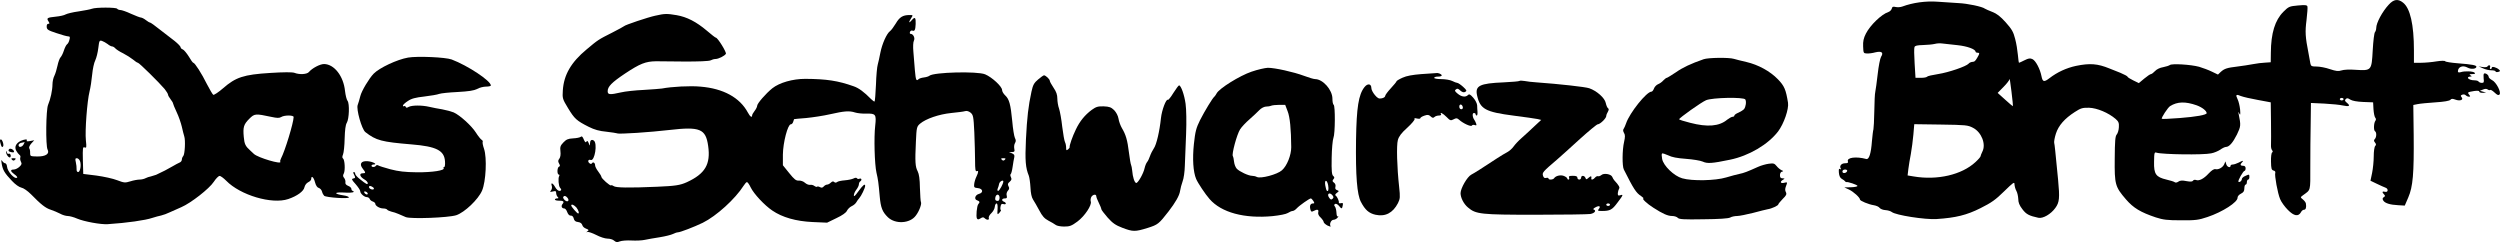 <?xml version="1.0" standalone="no"?>
<!DOCTYPE svg PUBLIC "-//W3C//DTD SVG 20010904//EN"
 "http://www.w3.org/TR/2001/REC-SVG-20010904/DTD/svg10.dtd">
<svg version="1.0" xmlns="http://www.w3.org/2000/svg"
 width="1990.303pt" height="192.71pt" viewBox="0 0 1990.303 192.71"
 preserveAspectRatio="xMidYMax meet">
<g transform="translate(-7.226,193.965) scale(0.1,-0.1)"
fill="#000000" stroke="none">
<path d="M19090 1903 c-52 -56 -100 -146 -100 -186 0 -12 -5 -28 -10 -33 -6
-6 -14 -71 -18 -145 -9 -162 -9 -163 -138 -155 -47 4 -94 1 -111 -5 -24 -8
-43 -6 -91 10 -34 12 -82 21 -106 21 -39 0 -46 3 -50 23 -2 12 -9 49 -15 82
-26 132 -28 171 -16 265 6 52 10 101 7 109 -4 11 -20 12 -76 7 -67 -6 -74 -9
-115 -50 -67 -67 -99 -170 -100 -327 l-1 -75 -44 -3 c-24 -1 -68 -6 -97 -12
-30 -6 -85 -14 -124 -19 -83 -10 -103 -16 -133 -43 l-22 -21 -48 23 c-26 13
-72 30 -102 39 -67 18 -217 27 -233 14 -7 -5 -31 -13 -53 -17 -25 -4 -51 -16
-65 -31 -12 -13 -27 -24 -32 -24 -6 0 -30 -16 -54 -36 l-43 -36 -45 22 c-25
12 -45 25 -45 29 0 4 -26 18 -57 31 -32 12 -71 28 -88 35 -93 38 -155 43 -266
20 -75 -16 -149 -50 -211 -98 -43 -33 -54 -30 -63 16 -11 57 -46 124 -72 136
-19 9 -31 7 -63 -9 -22 -11 -41 -20 -44 -20 -2 0 -6 28 -9 63 -3 34 -12 92
-22 128 -14 55 -26 76 -75 131 -42 47 -72 70 -107 83 -26 10 -53 22 -59 26
-20 16 -139 41 -209 44 -38 2 -113 7 -166 11 -95 7 -197 -7 -281 -38 -15 -6
-39 -7 -54 -4 -20 5 -27 3 -31 -13 -3 -11 -15 -23 -27 -27 -54 -17 -145 -105
-179 -172 -18 -35 -24 -62 -22 -102 2 -53 3 -55 30 -56 15 -1 46 3 67 9 50 12
68 -1 46 -35 -8 -13 -20 -75 -27 -138 -7 -63 -16 -126 -19 -140 -4 -14 -7 -83
-8 -155 -1 -71 -5 -137 -7 -145 -3 -8 -8 -51 -12 -95 -7 -98 -23 -147 -45
-141 -81 22 -158 12 -146 -20 4 -10 -3 -14 -23 -14 -29 0 -47 -22 -34 -42 4
-7 1 -8 -6 -4 -9 6 -11 -2 -9 -29 2 -25 10 -42 23 -49 11 -6 23 -15 26 -19 3
-5 8 -8 10 -7 10 5 89 -22 89 -30 0 -6 -24 -10 -52 -11 l-53 -1 37 -17 c36
-17 88 -64 88 -80 0 -10 69 -39 110 -45 19 -3 40 -12 46 -21 7 -9 28 -17 47
-18 19 -1 41 -8 50 -15 30 -25 265 -62 357 -56 152 10 239 31 350 87 86 43
119 66 187 133 76 74 83 79 83 55 1 -14 7 -37 15 -51 8 -14 14 -43 15 -64 0
-28 9 -51 33 -82 30 -40 53 -52 127 -68 36 -8 100 29 135 78 33 45 36 79 22
226 -23 236 -27 277 -31 293 -2 10 4 43 14 74 21 64 69 119 150 171 48 31 61
35 114 34 63 -2 154 -40 211 -89 24 -21 28 -32 26 -66 -1 -23 -9 -49 -17 -58
-12 -13 -15 -52 -16 -192 -2 -206 3 -224 90 -325 59 -68 115 -102 237 -143 59
-19 91 -23 200 -23 115 -1 140 2 211 26 120 40 243 119 240 155 0 10 11 23 27
31 20 10 27 20 27 43 0 16 5 29 10 29 6 0 10 9 10 20 0 11 5 20 10 20 6 0 10
9 10 20 0 23 -1 24 -35 8 -14 -6 -25 -17 -25 -24 0 -14 -19 -29 -27 -21 -7 7
38 87 49 87 4 0 8 9 8 20 0 13 -7 20 -20 20 -23 0 -26 10 -8 28 16 16 6 15
-28 -3 -16 -8 -37 -15 -46 -15 -10 0 -18 -4 -18 -10 0 -20 -28 -10 -34 12 l-7
23 -9 -22 c-11 -26 -46 -46 -70 -40 -12 3 -30 -9 -54 -34 -39 -43 -77 -62
-102 -52 -9 3 -19 1 -23 -6 -5 -8 -21 -9 -53 -3 -33 7 -50 5 -63 -4 -11 -8
-23 -10 -29 -5 -6 5 -36 14 -66 21 -84 20 -101 43 -99 141 1 75 3 79 21 73 46
-14 370 -19 434 -5 23 4 55 18 72 29 16 12 37 22 45 22 26 0 55 33 88 99 31
65 32 73 14 161 -5 22 -4 23 5 5 8 -15 9 -8 6 33 -3 29 -12 66 -20 82 -18 36
-12 42 27 25 18 -7 78 -21 135 -31 l102 -19 2 -155 c1 -85 1 -168 0 -184 -1
-16 2 -34 8 -41 7 -9 8 -15 1 -19 -6 -4 -10 -36 -9 -73 1 -56 4 -66 20 -71 11
-2 17 -10 14 -18 -7 -19 19 -164 39 -210 9 -22 36 -60 61 -85 49 -50 84 -56
105 -18 5 11 16 19 24 19 14 0 20 18 15 49 -1 8 -11 22 -23 32 -22 18 -22 18
-2 33 65 48 60 27 60 228 0 101 1 256 3 346 l2 162 108 -5 c59 -3 125 -10 146
-15 50 -11 63 -4 34 20 -18 14 -20 21 -11 31 9 9 17 9 36 -4 16 -10 53 -17
103 -19 l79 -3 3 -55 c2 -30 8 -60 14 -67 7 -8 7 -18 1 -25 -13 -18 -15 -75
-3 -83 14 -8 13 -48 -2 -63 -8 -8 -8 -15 2 -27 10 -12 10 -19 2 -27 -7 -7 -12
-43 -12 -83 0 -38 -6 -98 -13 -132 l-13 -62 50 -24 c28 -14 59 -27 69 -31 25
-8 23 -40 -3 -33 -23 6 -26 -3 -8 -21 10 -10 10 -15 -2 -22 -11 -7 -12 -14 -4
-27 13 -21 54 -34 120 -37 l51 -3 28 65 c37 85 46 190 43 497 l-3 239 35 7
c19 4 83 10 142 14 68 4 111 12 118 20 8 10 17 10 39 2 37 -14 68 -3 51 18
-10 12 -9 16 5 21 9 4 21 2 28 -5 6 -6 17 -11 25 -11 12 0 12 3 2 15 -16 20
-14 21 38 30 28 4 42 3 42 -4 0 -6 12 -11 28 -10 l27 1 -25 8 -25 7 25 10 c17
7 29 7 38 0 7 -5 15 -7 19 -3 4 3 19 -6 35 -21 21 -20 31 -24 39 -16 17 17
-26 99 -59 115 -15 8 -27 19 -27 26 0 15 -25 33 -37 26 -4 -2 -5 -20 -3 -39 4
-29 2 -35 -14 -35 -11 0 -23 5 -26 10 -3 6 -17 10 -30 10 -30 0 -55 10 -55 21
0 5 8 9 18 9 14 0 15 2 2 10 -12 7 -8 10 15 10 20 0 26 3 18 11 -12 12 -79 15
-111 4 -15 -4 -22 -2 -22 7 1 36 39 51 78 29 26 -14 64 -11 69 5 5 14 -31 21
-149 30 -51 4 -96 11 -99 16 -3 5 -32 5 -70 -1 -35 -6 -90 -11 -121 -11 l-58
0 0 98 c0 207 -30 337 -87 381 -40 32 -74 27 -113 -16z m-3433 -323 c76 -8
143 -32 143 -52 0 -4 7 -8 15 -8 19 0 19 -5 -2 -41 -17 -28 -20 -31 -45 -33
-7 -1 -17 -6 -23 -13 -19 -22 -159 -70 -243 -83 -45 -7 -85 -16 -88 -21 -3 -5
-25 -9 -49 -9 l-43 0 -7 115 c-4 63 -5 121 -1 130 4 11 22 15 68 16 35 1 77 5
93 9 17 5 45 6 64 3 19 -2 72 -8 118 -13z m440 -486 c-1 -1 -29 23 -61 52
l-60 54 47 48 c26 26 47 54 48 62 1 8 7 -36 15 -99 8 -63 13 -116 11 -117z
m2633 56 c0 -5 -7 -10 -15 -10 -8 0 -15 5 -15 10 0 6 7 10 15 10 8 0 15 -4 15
-10z m-1169 -49 c43 -16 78 -43 79 -62 0 -14 -84 -29 -214 -39 -76 -6 -141 -9
-143 -6 -7 6 48 90 66 101 58 36 121 38 212 6z m-1781 -179 c68 -35 105 -131
74 -190 -7 -15 -14 -31 -14 -36 0 -5 -18 -26 -41 -47 -109 -101 -303 -146
-492 -114 l-48 8 6 51 c4 28 12 83 20 121 7 39 16 107 20 153 l7 83 212 -3
c198 -3 214 -4 256 -26z m-1002 -344 c-7 -19 -38 -22 -38 -4 0 10 9 16 21 16
12 0 19 -5 17 -12z"/>
<path d="M804 1870 c-12 -5 -60 -14 -105 -21 -46 -6 -93 -18 -104 -24 -11 -7
-46 -15 -79 -18 -68 -7 -75 -11 -58 -37 10 -16 10 -20 -2 -20 -8 0 -13 -9 -12
-24 1 -22 11 -28 78 -50 43 -15 85 -26 94 -26 13 0 15 -6 9 -27 -3 -15 -12
-32 -20 -37 -7 -6 -18 -29 -25 -51 -7 -22 -19 -45 -26 -52 -7 -7 -18 -37 -24
-66 -6 -29 -17 -65 -25 -81 -8 -15 -15 -46 -15 -68 0 -45 -16 -119 -35 -163
-17 -39 -20 -326 -4 -356 18 -34 -15 -56 -83 -55 -54 1 -56 2 -56 27 1 14 -2
32 -7 38 -4 7 3 23 16 38 l24 26 -33 -6 c-21 -4 -31 -3 -27 3 9 14 -16 12 -48
-2 -38 -19 -52 -49 -35 -79 7 -13 18 -27 25 -32 7 -4 10 -14 7 -21 -3 -8 -1
-23 5 -34 8 -15 6 -24 -13 -41 -12 -11 -32 -21 -44 -21 -30 0 -28 -14 5 -38
16 -11 25 -23 22 -26 -18 -18 -78 47 -81 88 -1 14 -8 26 -15 26 -6 0 -17 8
-23 18 -8 13 -9 8 -4 -23 8 -48 22 -73 81 -135 27 -29 57 -50 75 -54 17 -3 50
-26 77 -53 80 -82 116 -110 157 -123 21 -7 55 -21 74 -31 19 -11 47 -19 62
-19 14 0 48 -9 75 -21 54 -23 189 -48 243 -44 153 10 300 31 355 50 22 7 54
16 70 19 17 4 48 15 70 26 22 10 63 28 90 40 77 33 224 148 259 202 17 26 38
47 46 47 8 1 32 -17 53 -38 112 -115 364 -190 494 -146 71 24 123 62 129 94 4
17 16 33 30 40 13 6 24 17 24 26 0 31 20 14 30 -26 7 -27 18 -43 31 -46 10 -3
22 -16 25 -29 3 -13 11 -27 17 -33 17 -14 197 -26 197 -13 0 5 -19 13 -42 16
-79 12 -79 27 0 23 40 -3 75 -1 78 4 3 5 0 9 -5 9 -6 0 -11 7 -11 15 0 9 -12
20 -26 25 -17 7 -24 16 -22 28 2 11 -3 26 -10 35 -10 11 -11 21 -3 35 13 24 8
111 -6 120 -7 5 -7 15 0 32 6 14 12 71 13 127 2 67 7 109 17 125 19 30 23 154
6 175 -7 8 -16 44 -20 78 -12 119 -86 214 -167 215 -32 0 -95 -33 -121 -64
-15 -18 -75 -22 -115 -6 -17 6 -84 6 -193 -1 -211 -13 -274 -34 -375 -122 -37
-32 -72 -55 -78 -52 -6 4 -28 42 -50 84 -42 85 -97 171 -109 171 -4 0 -20 22
-36 50 -17 27 -38 52 -47 56 -10 3 -18 11 -18 18 0 6 -21 28 -47 49 -27 20
-79 61 -118 91 -38 31 -74 56 -78 56 -5 0 -20 9 -34 20 -14 11 -32 20 -39 20
-7 0 -43 14 -79 30 -36 17 -74 30 -85 30 -10 0 -22 5 -25 10 -8 12 -171 12
-201 0z m125 -281 c13 -11 29 -19 36 -19 7 0 18 -7 25 -15 7 -8 35 -27 63 -40
27 -14 63 -37 79 -50 16 -14 33 -25 38 -25 10 0 170 -158 213 -209 15 -19 27
-39 27 -45 0 -6 9 -22 20 -36 11 -14 20 -29 20 -34 0 -4 13 -36 29 -70 16 -33
34 -86 41 -116 7 -30 15 -64 19 -75 11 -31 5 -145 -8 -158 -6 -6 -11 -19 -11
-28 0 -9 -8 -20 -17 -23 -10 -4 -36 -18 -58 -31 -37 -22 -78 -43 -130 -67 -11
-4 -30 -10 -42 -13 -12 -2 -31 -8 -42 -14 -11 -6 -32 -11 -48 -11 -15 0 -48
-6 -73 -14 -42 -13 -50 -12 -105 9 -33 13 -107 29 -165 37 l-105 13 -3 109
c-2 98 -1 108 14 102 15 -6 16 0 10 56 -8 76 10 313 29 389 8 31 17 92 21 135
4 44 15 95 25 114 9 19 20 63 24 98 7 58 9 62 29 56 11 -4 32 -15 45 -25z
m1304 -580 c46 -10 63 -10 78 -1 25 16 99 16 99 0 -1 -47 -69 -271 -101 -331
-5 -10 -8 -21 -5 -25 15 -25 -178 32 -210 62 -6 6 -20 19 -30 28 -38 34 -46
51 -51 108 -7 77 -1 99 44 144 42 42 49 42 176 15z m-1973 -219 c-12 -23 -40
-27 -40 -6 0 8 10 17 23 19 12 2 23 5 25 6 1 0 -2 -8 -8 -19z m449 -132 c12
-31 2 -88 -15 -88 -8 0 -13 9 -12 23 1 12 -2 37 -6 55 -6 26 -5 32 8 32 9 0
20 -10 25 -22z"/>
<path d="M5290 1815 c-60 -13 -242 -74 -250 -84 -3 -3 -43 -25 -90 -49 -117
-59 -116 -59 -208 -136 -123 -102 -181 -202 -189 -326 -4 -63 -3 -68 42 -142
51 -84 67 -99 164 -148 46 -23 85 -34 141 -39 43 -5 81 -11 86 -13 12 -8 263
9 417 27 242 28 288 9 307 -127 21 -146 -24 -222 -170 -289 -53 -24 -92 -30
-235 -36 -229 -10 -331 -8 -347 5 -8 6 -17 9 -21 6 -7 -7 -77 55 -77 68 0 5
-11 24 -25 42 -14 18 -25 40 -25 49 0 20 -16 31 -25 17 -5 -8 -11 -7 -21 1
-16 13 -8 33 11 25 32 -12 56 135 24 155 -18 11 -29 2 -30 -24 0 -21 -1 -21
-10 3 -7 18 -12 21 -18 12 -6 -10 -12 -4 -21 17 -9 23 -16 29 -25 21 -6 -5
-34 -11 -61 -12 -40 -2 -54 -9 -77 -33 -24 -25 -27 -36 -23 -70 3 -25 0 -47
-9 -59 -11 -14 -11 -22 -2 -38 9 -16 9 -22 0 -25 -16 -6 -17 -63 -2 -63 5 0 7
-6 3 -12 -10 -16 -5 -80 7 -93 14 -14 11 -25 -6 -25 -9 0 -24 13 -33 30 -19
34 -37 40 -27 10 4 -12 1 -28 -6 -36 -11 -13 -9 -14 14 -9 22 6 27 4 27 -12 0
-10 5 -24 12 -31 9 -9 8 -12 -5 -12 -9 0 -17 -4 -17 -9 0 -5 14 -9 30 -9 37 1
47 -7 31 -26 -14 -17 -7 -36 14 -36 7 0 18 -13 23 -29 7 -18 17 -29 28 -28 11
1 20 -7 24 -23 4 -18 14 -26 34 -28 18 -2 30 -11 34 -24 2 -11 16 -24 31 -29
21 -8 23 -12 11 -20 -13 -9 -13 -10 0 -6 8 2 39 -9 69 -24 30 -16 70 -29 89
-29 20 0 44 -7 53 -16 15 -13 24 -15 46 -6 16 6 57 9 93 7 36 -2 83 0 105 5
22 5 76 14 120 21 44 7 91 19 105 26 14 7 31 13 39 13 18 0 130 43 198 76 109
54 258 189 326 296 10 16 21 28 26 28 5 0 19 -19 30 -43 25 -51 109 -141 171
-183 80 -55 190 -86 321 -92 l116 -5 74 36 c47 22 78 44 84 59 6 12 22 29 37
36 16 7 32 21 38 32 5 10 16 24 23 32 15 16 47 81 47 98 0 21 -18 6 -55 -45
-25 -35 -35 -44 -35 -30 0 11 9 31 20 45 11 14 20 33 20 42 0 9 5 20 10 23 16
10 12 28 -5 22 -8 -4 -17 -2 -20 3 -4 6 -14 6 -27 -1 -12 -6 -44 -13 -71 -15
-27 -2 -55 -8 -61 -14 -8 -6 -16 -6 -23 1 -7 7 -15 5 -26 -5 -9 -9 -22 -16
-30 -16 -8 0 -20 -7 -27 -15 -9 -10 -17 -12 -30 -5 -9 5 -20 7 -23 3 -4 -3
-13 0 -21 6 -8 7 -24 11 -34 9 -11 -2 -30 6 -42 17 -12 11 -33 18 -48 17 -22
-2 -36 9 -77 60 l-50 62 0 85 c1 96 39 241 63 241 8 0 16 9 19 20 3 11 6 20 7
21 0 1 44 5 96 9 52 5 138 18 190 30 115 26 154 29 200 14 19 -6 60 -10 90 -9
74 2 80 -6 70 -96 -11 -93 -5 -308 10 -374 13 -56 16 -77 26 -190 8 -89 21
-122 65 -165 60 -57 176 -50 222 13 28 36 49 95 41 108 -3 5 -6 55 -8 112 -1
72 -7 111 -18 133 -19 36 -22 73 -14 237 5 113 7 119 33 142 46 39 150 75 248
85 50 5 99 11 111 15 13 4 29 -1 43 -12 21 -18 24 -29 30 -158 3 -77 6 -179 6
-226 0 -66 3 -85 12 -82 17 7 16 -7 -1 -43 -8 -16 -16 -42 -18 -59 -3 -27 0
-30 30 -33 39 -4 46 -36 8 -46 -31 -8 -41 -43 -15 -51 21 -7 24 -16 10 -30
-12 -13 -20 -100 -11 -115 6 -9 12 -9 28 1 17 11 24 11 34 1 16 -16 39 -15 32
2 -3 8 6 25 20 38 14 13 27 36 28 51 1 15 8 27 14 27 7 0 10 -16 8 -46 -3 -45
-2 -46 15 -28 10 11 15 20 11 22 -4 1 -5 14 -2 28 3 19 9 23 23 19 22 -7 26
10 4 19 -22 8 -18 26 6 26 17 0 20 4 16 22 -4 13 0 29 9 39 12 13 13 22 5 36
-8 15 -6 23 10 36 15 14 17 21 9 37 -5 10 -6 21 -1 24 4 3 11 29 15 58 4 29
10 63 13 75 4 17 -1 25 -18 32 l-24 10 24 0 c20 1 23 5 18 28 -3 15 0 35 6 44
8 13 8 24 -1 41 -6 13 -16 73 -21 133 -13 135 -24 175 -56 205 -14 13 -25 32
-25 43 0 28 -80 102 -135 125 -62 26 -408 17 -443 -11 -7 -6 -27 -12 -45 -14
-17 -2 -36 -8 -41 -13 -19 -19 -23 -9 -30 68 -3 42 -9 109 -12 148 -4 42 -2
79 4 90 11 21 -5 54 -26 54 -6 0 -9 7 -5 16 3 8 12 13 19 10 18 -7 24 5 26 53
2 52 -6 60 -31 30 -24 -29 -27 -18 -5 16 16 25 16 25 -14 25 -52 0 -79 -17
-108 -67 -16 -26 -36 -54 -46 -61 -27 -20 -63 -101 -77 -172 -7 -36 -16 -78
-21 -95 -5 -16 -12 -88 -14 -159 -3 -71 -8 -131 -11 -134 -2 -3 -15 6 -28 19
-56 57 -98 88 -139 102 -124 44 -215 58 -385 59 -100 0 -205 -30 -262 -75 -52
-42 -121 -121 -121 -140 0 -8 -9 -26 -20 -40 -11 -14 -20 -30 -20 -36 0 -21
-16 -11 -34 23 -64 119 -195 191 -376 206 -82 8 -230 0 -308 -15 -12 -2 -77
-7 -144 -11 -68 -3 -150 -12 -183 -20 -88 -20 -105 -19 -105 10 0 36 32 69
138 140 119 79 164 97 247 98 6 0 101 -1 212 -2 127 -1 209 3 222 9 11 6 28
11 39 11 24 0 72 24 83 41 7 12 -65 129 -80 129 -4 0 -36 25 -71 55 -85 72
-160 110 -241 124 -77 13 -95 13 -169 -4z m2782 -1147 c-9 -9 -15 -9 -24 0 -9
9 -7 12 12 12 19 0 21 -3 12 -12z m-12 -173 c0 -18 -31 -75 -41 -75 -7 0 -8 7
-4 18 4 9 10 27 12 40 5 18 33 33 33 17z m-30 -130 c0 -14 -6 -25 -13 -25 -20
0 -25 9 -20 31 8 28 33 24 33 -6z m-3440 0 c19 -23 1 -39 -21 -19 -10 9 -16
21 -13 25 8 13 20 11 34 -6z m71 -77 c17 -22 25 -48 14 -48 -8 0 -54 53 -55
63 0 15 22 6 41 -15z"/>
<path d="M3320 1481 c-86 -15 -227 -81 -273 -128 -36 -37 -96 -137 -106 -178
-7 -27 -16 -59 -21 -71 -13 -33 32 -193 61 -216 86 -67 129 -78 368 -98 197
-16 260 -48 266 -134 2 -26 -1 -46 -6 -46 -6 0 -8 -4 -5 -9 12 -18 -88 -34
-212 -33 -97 1 -147 7 -212 24 -47 13 -90 26 -97 31 -6 4 -14 3 -18 -3 -8 -13
-35 -13 -35 0 0 6 8 10 17 10 34 0 -4 22 -46 26 -53 5 -71 -21 -41 -59 25 -32
25 -37 0 -37 -30 0 -24 -26 10 -47 17 -9 30 -23 30 -31 0 -15 -10 -11 -62 31
-21 16 -38 35 -38 43 0 8 -5 14 -10 14 -7 0 -7 -6 0 -19 13 -26 13 -29 -7 -33
-14 -3 -10 -11 20 -44 20 -23 37 -48 37 -56 0 -19 32 -48 54 -48 9 0 19 -7 22
-15 3 -8 14 -17 25 -20 10 -4 19 -11 19 -17 0 -17 33 -37 62 -38 15 0 29 -4
32 -9 3 -5 18 -12 33 -16 16 -3 42 -12 58 -19 17 -7 43 -18 58 -25 41 -16 337
-5 401 15 67 22 176 126 206 196 31 72 40 261 16 332 -9 26 -14 51 -11 56 3 5
-1 12 -9 17 -7 4 -28 30 -45 57 -34 54 -129 140 -178 161 -17 7 -58 18 -90 24
-32 5 -78 14 -103 20 -61 14 -137 13 -163 0 -16 -9 -22 -9 -25 0 -2 6 -8 9
-13 5 -5 -3 -9 0 -9 5 0 6 17 22 39 36 29 20 60 28 131 36 51 6 104 15 119 21
14 5 80 12 146 15 89 5 129 11 155 24 19 11 52 19 72 19 21 0 38 4 38 9 0 37
-183 158 -312 207 -49 18 -272 28 -348 15z m-280 -1031 c8 -5 11 -12 8 -16
-10 -9 -38 3 -38 16 0 12 10 13 30 0z m-40 -52 c0 -13 -23 -5 -28 10 -2 7 2
10 12 6 9 -3 16 -11 16 -16z"/>
<path d="M13635 1468 c-101 -35 -167 -66 -222 -105 -35 -23 -67 -43 -71 -43
-5 0 -17 -10 -28 -21 -10 -12 -29 -25 -42 -30 -12 -5 -27 -20 -32 -34 -5 -14
-14 -25 -20 -25 -39 0 -174 -169 -202 -252 -6 -18 -15 -38 -20 -45 -6 -7 -4
-19 3 -31 10 -16 10 -31 1 -72 -15 -63 -16 -193 -2 -220 78 -155 98 -186 137
-211 15 -11 24 -19 19 -19 -16 0 28 -42 79 -74 76 -49 115 -66 150 -66 18 0
38 -7 45 -15 10 -11 46 -14 203 -11 125 1 200 6 214 14 12 7 37 12 55 12 18 0
76 12 128 25 52 14 104 27 116 29 30 4 84 29 84 39 0 4 16 23 35 43 29 28 33
38 25 54 -7 12 -7 27 0 45 14 36 13 36 -15 29 -29 -7 -34 10 -7 25 15 9 15 10
-4 11 -16 0 -21 6 -21 25 0 14 6 26 16 28 13 3 13 5 -4 12 -11 5 -29 20 -39
33 -17 21 -25 23 -62 18 -23 -3 -62 -14 -86 -25 -84 -38 -113 -49 -148 -56
-19 -4 -66 -16 -105 -28 -85 -26 -271 -30 -350 -7 -65 18 -150 100 -160 154
-4 20 -5 40 -1 43 3 4 25 -3 49 -14 29 -15 72 -23 142 -28 55 -4 115 -14 133
-22 36 -17 73 -15 217 15 151 31 303 121 383 225 46 61 87 179 79 229 -17 105
-29 133 -80 186 -63 65 -157 116 -251 138 -39 9 -84 20 -100 25 -39 12 -203
10 -241 -3z m332 -320 c10 -17 4 -59 -10 -77 -7 -8 -27 -20 -44 -28 -18 -7
-33 -18 -33 -23 0 -6 -6 -10 -14 -10 -8 0 -27 -11 -43 -23 -63 -53 -157 -61
-295 -25 -49 12 -88 25 -88 28 1 11 177 136 215 152 51 21 299 26 312 6z"/>
<path d="M19875 1410 c-3 -5 -20 -7 -38 -4 l-32 5 34 -15 c18 -9 49 -16 67
-16 19 0 34 -4 34 -9 0 -5 9 -7 21 -4 17 5 18 8 7 18 -19 18 -58 29 -58 16 0
-6 -4 -11 -10 -11 -5 0 -7 7 -4 15 7 16 -11 21 -21 5z"/>
<path d="M10036 1369 c-94 -32 -257 -133 -278 -173 -6 -11 -14 -23 -18 -26
-13 -9 -77 -114 -114 -187 -31 -63 -38 -89 -49 -191 -12 -116 -6 -220 18 -277
14 -33 74 -123 107 -160 94 -108 278 -157 501 -136 58 6 108 16 122 25 14 9
31 16 38 16 8 0 22 9 33 21 20 22 101 79 112 79 4 0 13 -9 20 -20 10 -17 10
-20 -2 -20 -21 0 -29 -17 -22 -46 5 -20 10 -23 26 -14 29 16 43 12 37 -10 -3
-13 3 -28 19 -42 13 -13 24 -29 24 -35 0 -7 14 -20 31 -29 17 -8 28 -11 24 -5
-11 18 5 51 24 51 10 0 25 8 32 17 8 9 9 14 3 10 -7 -4 -11 7 -12 30 -1 19 -6
41 -12 48 -8 10 -8 15 1 21 7 4 19 -2 30 -14 22 -28 26 -27 31 2 4 19 1 22
-14 18 -10 -2 -18 -1 -17 4 3 13 -13 48 -25 56 -7 5 -4 12 9 22 19 14 19 15 2
22 -13 4 -17 13 -13 27 3 13 -1 25 -12 33 -13 9 -14 15 -4 27 10 11 9 17 -2
26 -11 10 -14 40 -12 144 1 73 8 144 14 159 14 33 15 255 2 263 -6 4 -10 25
-10 49 0 70 -76 156 -138 156 -11 0 -51 12 -88 26 -83 31 -232 64 -288 64 -23
-1 -81 -14 -130 -31z m287 -314 c19 -47 28 -145 29 -287 0 -63 -33 -148 -74
-184 -36 -33 -170 -69 -200 -53 -9 5 -26 9 -38 9 -28 0 -101 34 -122 57 -9 10
-19 34 -21 54 -2 19 -6 40 -10 46 -10 16 32 172 58 213 12 19 46 55 75 80 28
25 63 57 78 73 14 15 37 27 51 28 14 0 34 3 43 7 10 4 39 7 65 7 l47 0 19 -50z
m323 -590 c6 -34 1 -55 -11 -43 -3 3 -9 22 -12 42 -8 48 14 48 23 1z m34 -80
c10 -13 11 -18 1 -28 -10 -9 -15 -8 -26 7 -23 31 1 50 25 21z"/>
<path d="M11390 1350 c-74 -6 -119 -14 -152 -29 -27 -12 -48 -25 -48 -29 0 -4
-21 -29 -45 -55 -25 -27 -45 -54 -45 -61 0 -8 -12 -16 -27 -19 -23 -5 -33 0
-55 26 -15 18 -28 42 -28 55 0 36 -30 40 -55 8 -47 -59 -63 -163 -67 -416 -4
-294 8 -439 39 -498 33 -63 63 -90 116 -102 78 -17 138 14 179 93 17 35 18 47
9 130 -17 154 -22 329 -10 372 8 29 28 56 75 98 35 32 61 63 58 69 -5 7 2 9
20 4 14 -3 26 -2 26 3 0 5 14 14 32 20 26 9 35 8 50 -6 14 -13 21 -14 30 -5 7
7 23 12 36 12 13 0 20 4 17 10 -14 22 15 8 44 -22 28 -29 33 -30 56 -18 21 11
27 11 44 -4 32 -29 94 -57 101 -46 4 6 14 8 23 4 14 -5 16 -2 11 12 -4 11 -10
24 -14 29 -16 22 -18 55 -4 55 8 0 14 -4 14 -10 0 -5 4 -10 9 -10 4 0 7 12 6
28 -1 15 -3 39 -3 54 -1 15 -15 42 -31 60 -24 27 -32 31 -42 21 -19 -19 -51
-15 -82 11 -23 19 -26 25 -14 34 11 9 18 7 35 -9 16 -14 27 -17 39 -11 15 9
12 14 -17 41 -19 17 -40 31 -46 31 -6 0 -25 7 -40 15 -16 8 -55 15 -86 15 -32
0 -58 4 -58 10 0 6 14 10 30 10 17 0 30 4 30 9 0 10 -26 22 -43 19 -7 0 -59
-4 -117 -8z m328 -263 c2 -10 -3 -17 -12 -17 -10 0 -16 9 -16 21 0 24 23 21
28 -4z"/>
<path d="M8337 1307 c-32 -27 -41 -42 -53 -97 -25 -116 -35 -202 -44 -380 -8
-171 -3 -226 23 -290 5 -14 11 -56 13 -93 2 -45 9 -78 20 -95 10 -15 32 -54
50 -87 24 -46 41 -65 73 -82 23 -12 49 -27 58 -34 8 -7 38 -13 67 -13 44 0 59
5 106 40 58 43 117 132 106 160 -3 9 -1 24 4 35 12 21 40 26 40 6 0 -7 9 -30
20 -52 11 -22 20 -44 20 -50 0 -6 23 -36 50 -67 40 -45 63 -61 118 -82 84 -32
101 -32 201 -1 82 26 89 32 166 131 55 71 87 127 92 163 3 20 12 54 20 76 9
22 17 78 18 125 2 47 6 160 10 252 4 100 2 196 -4 241 -10 73 -37 147 -52 147
-4 0 -24 -27 -45 -60 -20 -33 -40 -58 -44 -55 -14 9 -48 -81 -55 -145 -11
-106 -36 -213 -57 -242 -10 -15 -24 -42 -30 -60 -6 -18 -16 -40 -23 -48 -7 -8
-16 -30 -20 -48 -9 -44 -55 -124 -68 -119 -13 4 -27 47 -31 98 -2 20 -6 41 -9
46 -3 5 -11 50 -17 99 -12 99 -25 142 -56 194 -11 19 -24 53 -27 75 -4 24 -18
50 -35 68 -24 23 -38 28 -83 30 -46 1 -60 -3 -95 -28 -55 -41 -95 -90 -126
-155 -28 -57 -53 -130 -50 -142 1 -3 -5 -12 -13 -18 -13 -10 -15 -8 -15 14 0
15 -4 35 -9 44 -5 10 -15 65 -22 122 -6 58 -18 122 -25 144 -8 21 -14 58 -14
81 0 30 -8 54 -30 86 -16 24 -30 49 -30 55 0 13 -33 44 -46 44 -5 0 -26 -15
-47 -33z"/>
<path d="M12168 1295 c-3 -3 -59 -8 -124 -11 -194 -8 -230 -27 -212 -106 24
-107 67 -130 291 -159 89 -11 175 -24 190 -27 l29 -7 -59 -55 c-32 -30 -76
-71 -99 -91 -22 -19 -50 -49 -62 -66 -12 -17 -34 -36 -49 -44 -15 -8 -53 -30
-83 -50 -129 -85 -177 -115 -205 -130 -32 -17 -84 -107 -85 -147 0 -36 25 -86
59 -114 63 -54 102 -58 538 -58 219 0 415 3 436 6 35 6 51 28 26 36 -6 2 1 10
15 17 30 17 45 9 26 -14 -11 -13 -7 -15 26 -15 64 0 81 9 123 66 47 62 49 68
22 59 -16 -5 -20 -1 -19 17 1 13 6 28 10 35 8 10 -1 27 -38 67 -5 6 -13 18
-16 27 -9 23 -67 33 -87 15 -9 -7 -21 -12 -27 -9 -6 2 -17 -3 -24 -12 -13 -16
-31 -20 -29 -7 4 21 -3 23 -21 7 -18 -16 -20 -16 -26 -1 -8 20 -34 21 -34 1 0
-8 -7 -15 -15 -15 -8 0 -15 7 -15 15 0 11 -11 15 -36 15 -28 0 -35 -3 -30 -15
3 -8 1 -15 -4 -15 -6 0 -10 4 -10 8 0 5 -11 14 -25 20 -26 12 -67 3 -80 -17
-8 -13 -45 -15 -45 -2 0 5 -8 7 -19 4 -13 -3 -20 2 -25 19 -6 24 -2 30 113
128 29 25 110 98 181 163 71 64 135 117 142 117 19 0 68 48 68 66 0 8 6 23 13
34 8 15 9 23 1 28 -6 4 -14 23 -18 42 -8 40 -71 96 -131 117 -31 11 -240 34
-420 47 -34 2 -76 7 -96 11 -19 3 -37 4 -41 0z m722 -985 c0 -5 -7 -10 -15
-10 -8 0 -15 5 -15 10 0 6 7 10 15 10 8 0 15 -4 15 -10z"/>
<path d="M75 803 c8 -32 13 -39 21 -30 10 9 -5 57 -17 57 -7 0 -9 -10 -4 -27z"/>
<path d="M146 753 c-12 -12 -6 -21 18 -25 17 -3 23 -1 19 8 -5 15 -28 25 -37
17z"/>
<path d="M121 730 c-1 -22 26 -54 34 -41 8 14 -3 33 -15 26 -5 -3 -11 3 -13
12 -3 13 -5 13 -6 3z"/>
<path d="M168 668 c9 -9 15 -9 24 0 9 9 7 12 -12 12 -19 0 -21 -3 -12 -12z"/>
</g>
</svg>
